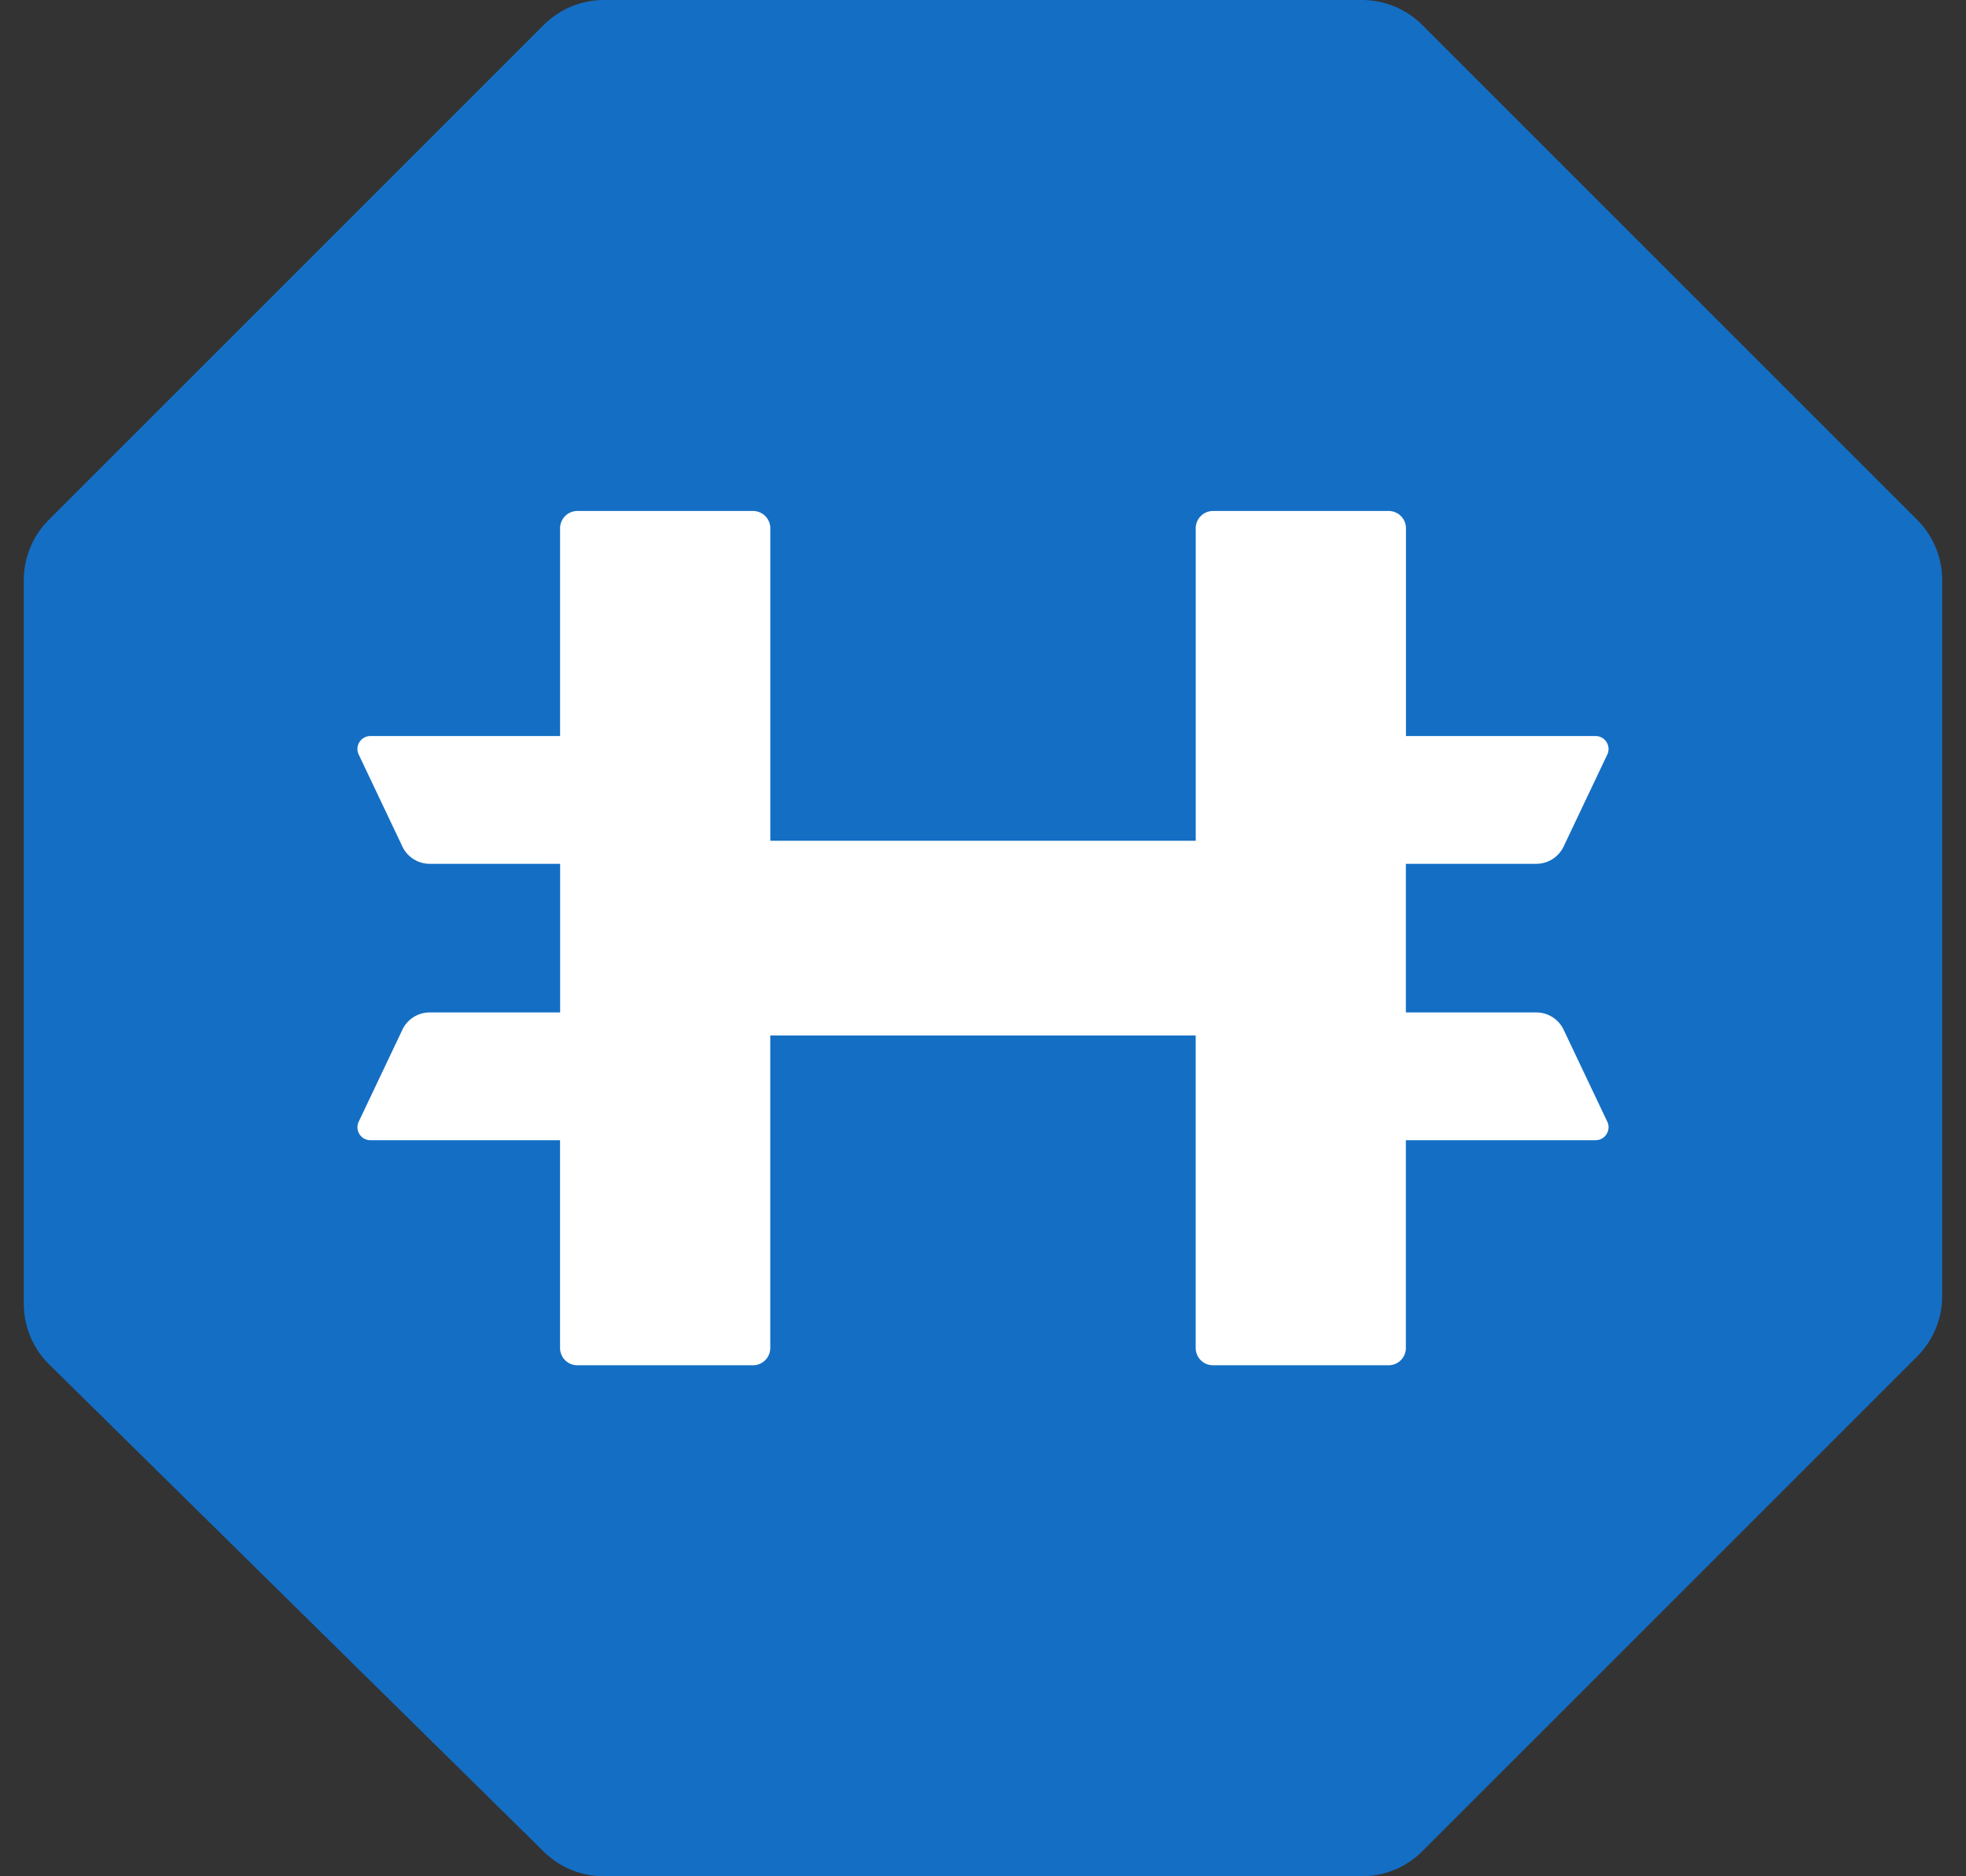 <svg xmlns="http://www.w3.org/2000/svg" width="44" height="42" fill="none">
  <rect width="100%" height="100%" fill="#333333" stroke="none"/>
  <path fill="#146EC4" d="M31.831.559A1.909 1.909 0 0 0 30.48 0H13.519c-.506 0-.992.201-1.35.559L1.092 11.636a1.909 1.909 0 0 0-.559 1.35v16.198c0 .511.205 1.001.569 1.36l11.069 10.906c.357.352.839.549 1.34.549h16.97c.506 0 .992-.201 1.35-.559l11.077-11.077a1.91 1.91 0 0 0 .559-1.35V12.986c0-.506-.201-.992-.559-1.35L31.831.559Z"/>
  <path fill="#fff" d="M34.383 22.663a.676.676 0 0 1 .611.386l.978 2.06c.091.192-.049.414-.262.414h-4.246v4.651a.387.387 0 0 1-.387.387H27.147a.387.387 0 0 1-.387-.387v-6.995h-9.521v6.995a.387.387 0 0 1-.387.387h-3.931a.387.387 0 0 1-.387-.387v-4.651H8.29c-.213 0-.353-.222-.262-.414l.978-2.06a.676.676 0 0 1 .611-.386h2.919v-3.327H9.617a.677.677 0 0 1-.611-.386l-.978-2.06c-.091-.192.049-.414.262-.414h4.245v-4.651a.387.387 0 0 1 .387-.387h3.931a.387.387 0 0 1 .387.387v6.995h9.521v-6.995a.387.387 0 0 1 .387-.387h3.931a.387.387 0 0 1 .387.387v4.651H35.71c.213 0 .353.222.262.414l-.978 2.06a.676.676 0 0 1-.611.386h-2.919v3.327l2.919 0Z"/>
</svg>